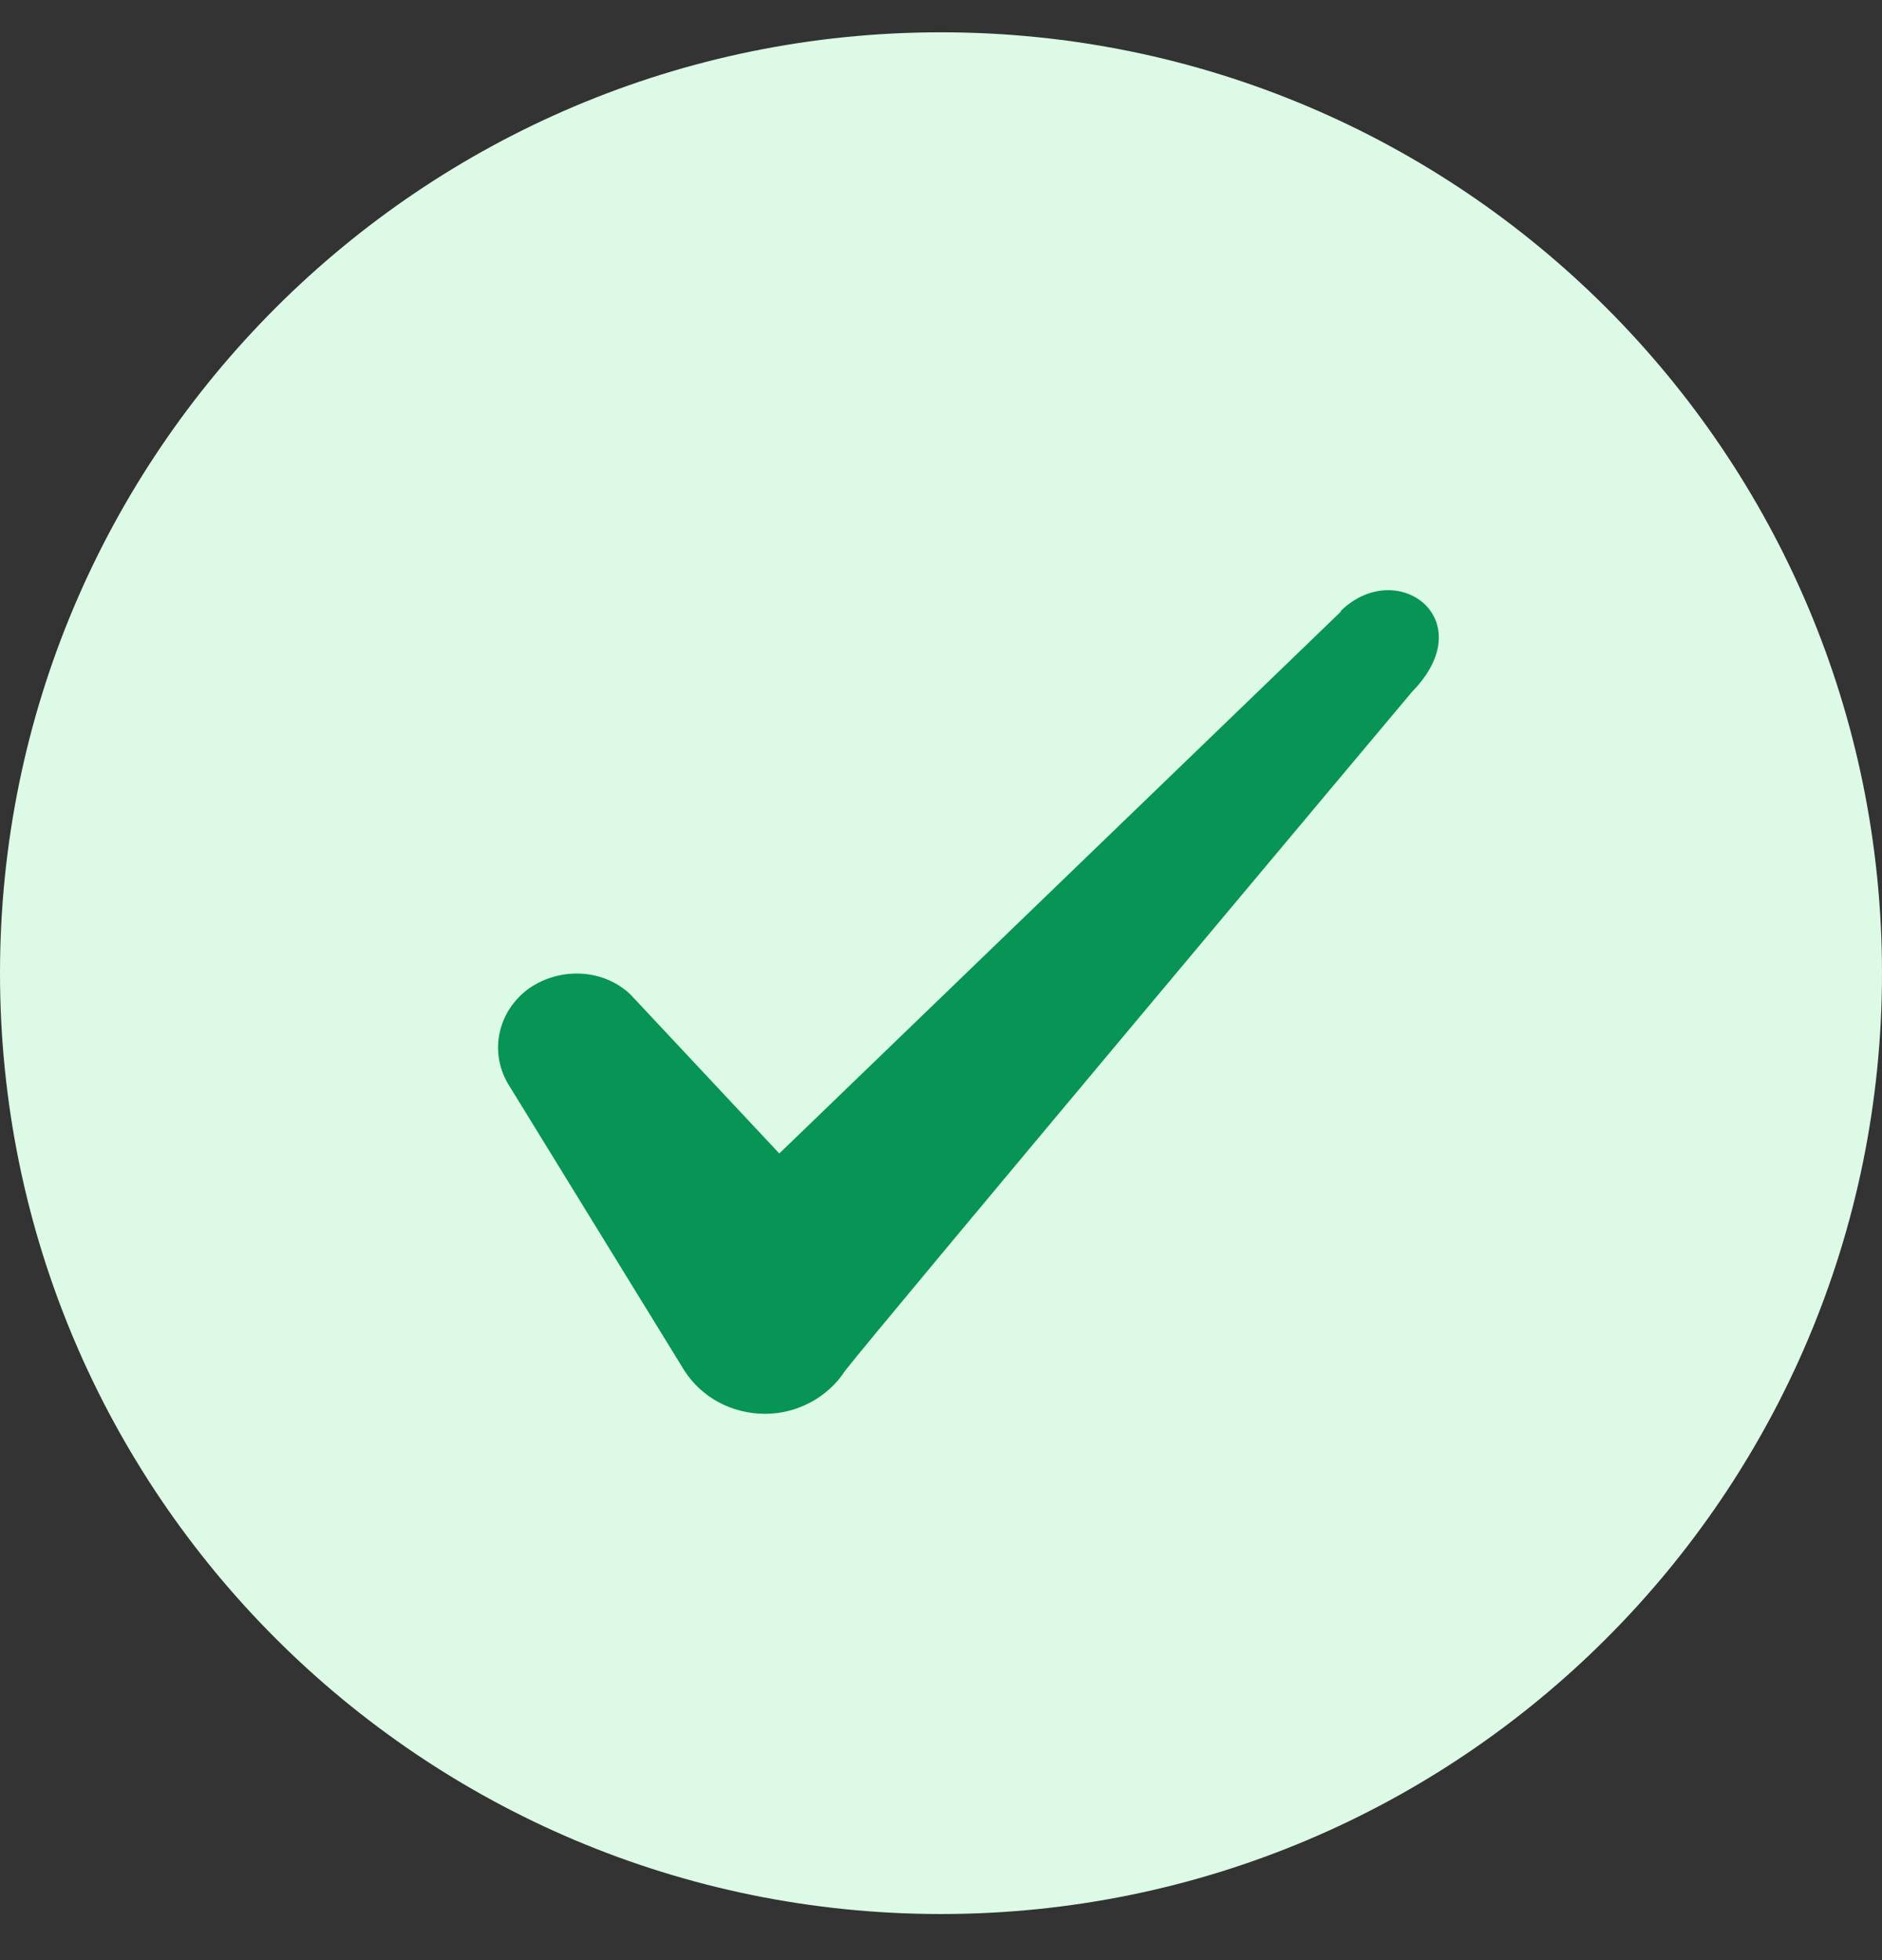 <svg width="24" height="25" viewBox="0 0 24 25" fill="none" xmlns="http://www.w3.org/2000/svg">
<rect x="0" y="0" width="24" height="25" fill="#333333" stroke="none"/>
<path d="M0 12.412C0 5.784 5.373 0.412 12 0.412C18.627 0.412 24 5.784 24 12.412C24 19.039 18.627 24.412 12 24.412C5.373 24.412 0 19.039 0 12.412Z" fill="#DCFAE6"/>
<path fill-rule="evenodd" clip-rule="evenodd" d="M17.098 7.802L9.938 14.712L8.038 12.682C7.688 12.352 7.138 12.332 6.738 12.612C6.348 12.902 6.238 13.412 6.478 13.822L8.728 17.482C8.948 17.822 9.328 18.032 9.758 18.032C10.168 18.032 10.558 17.822 10.778 17.482C11.138 17.012 18.008 8.822 18.008 8.822C18.908 7.902 17.818 7.092 17.098 7.792V7.802Z" fill="#079455"/>
</svg>
